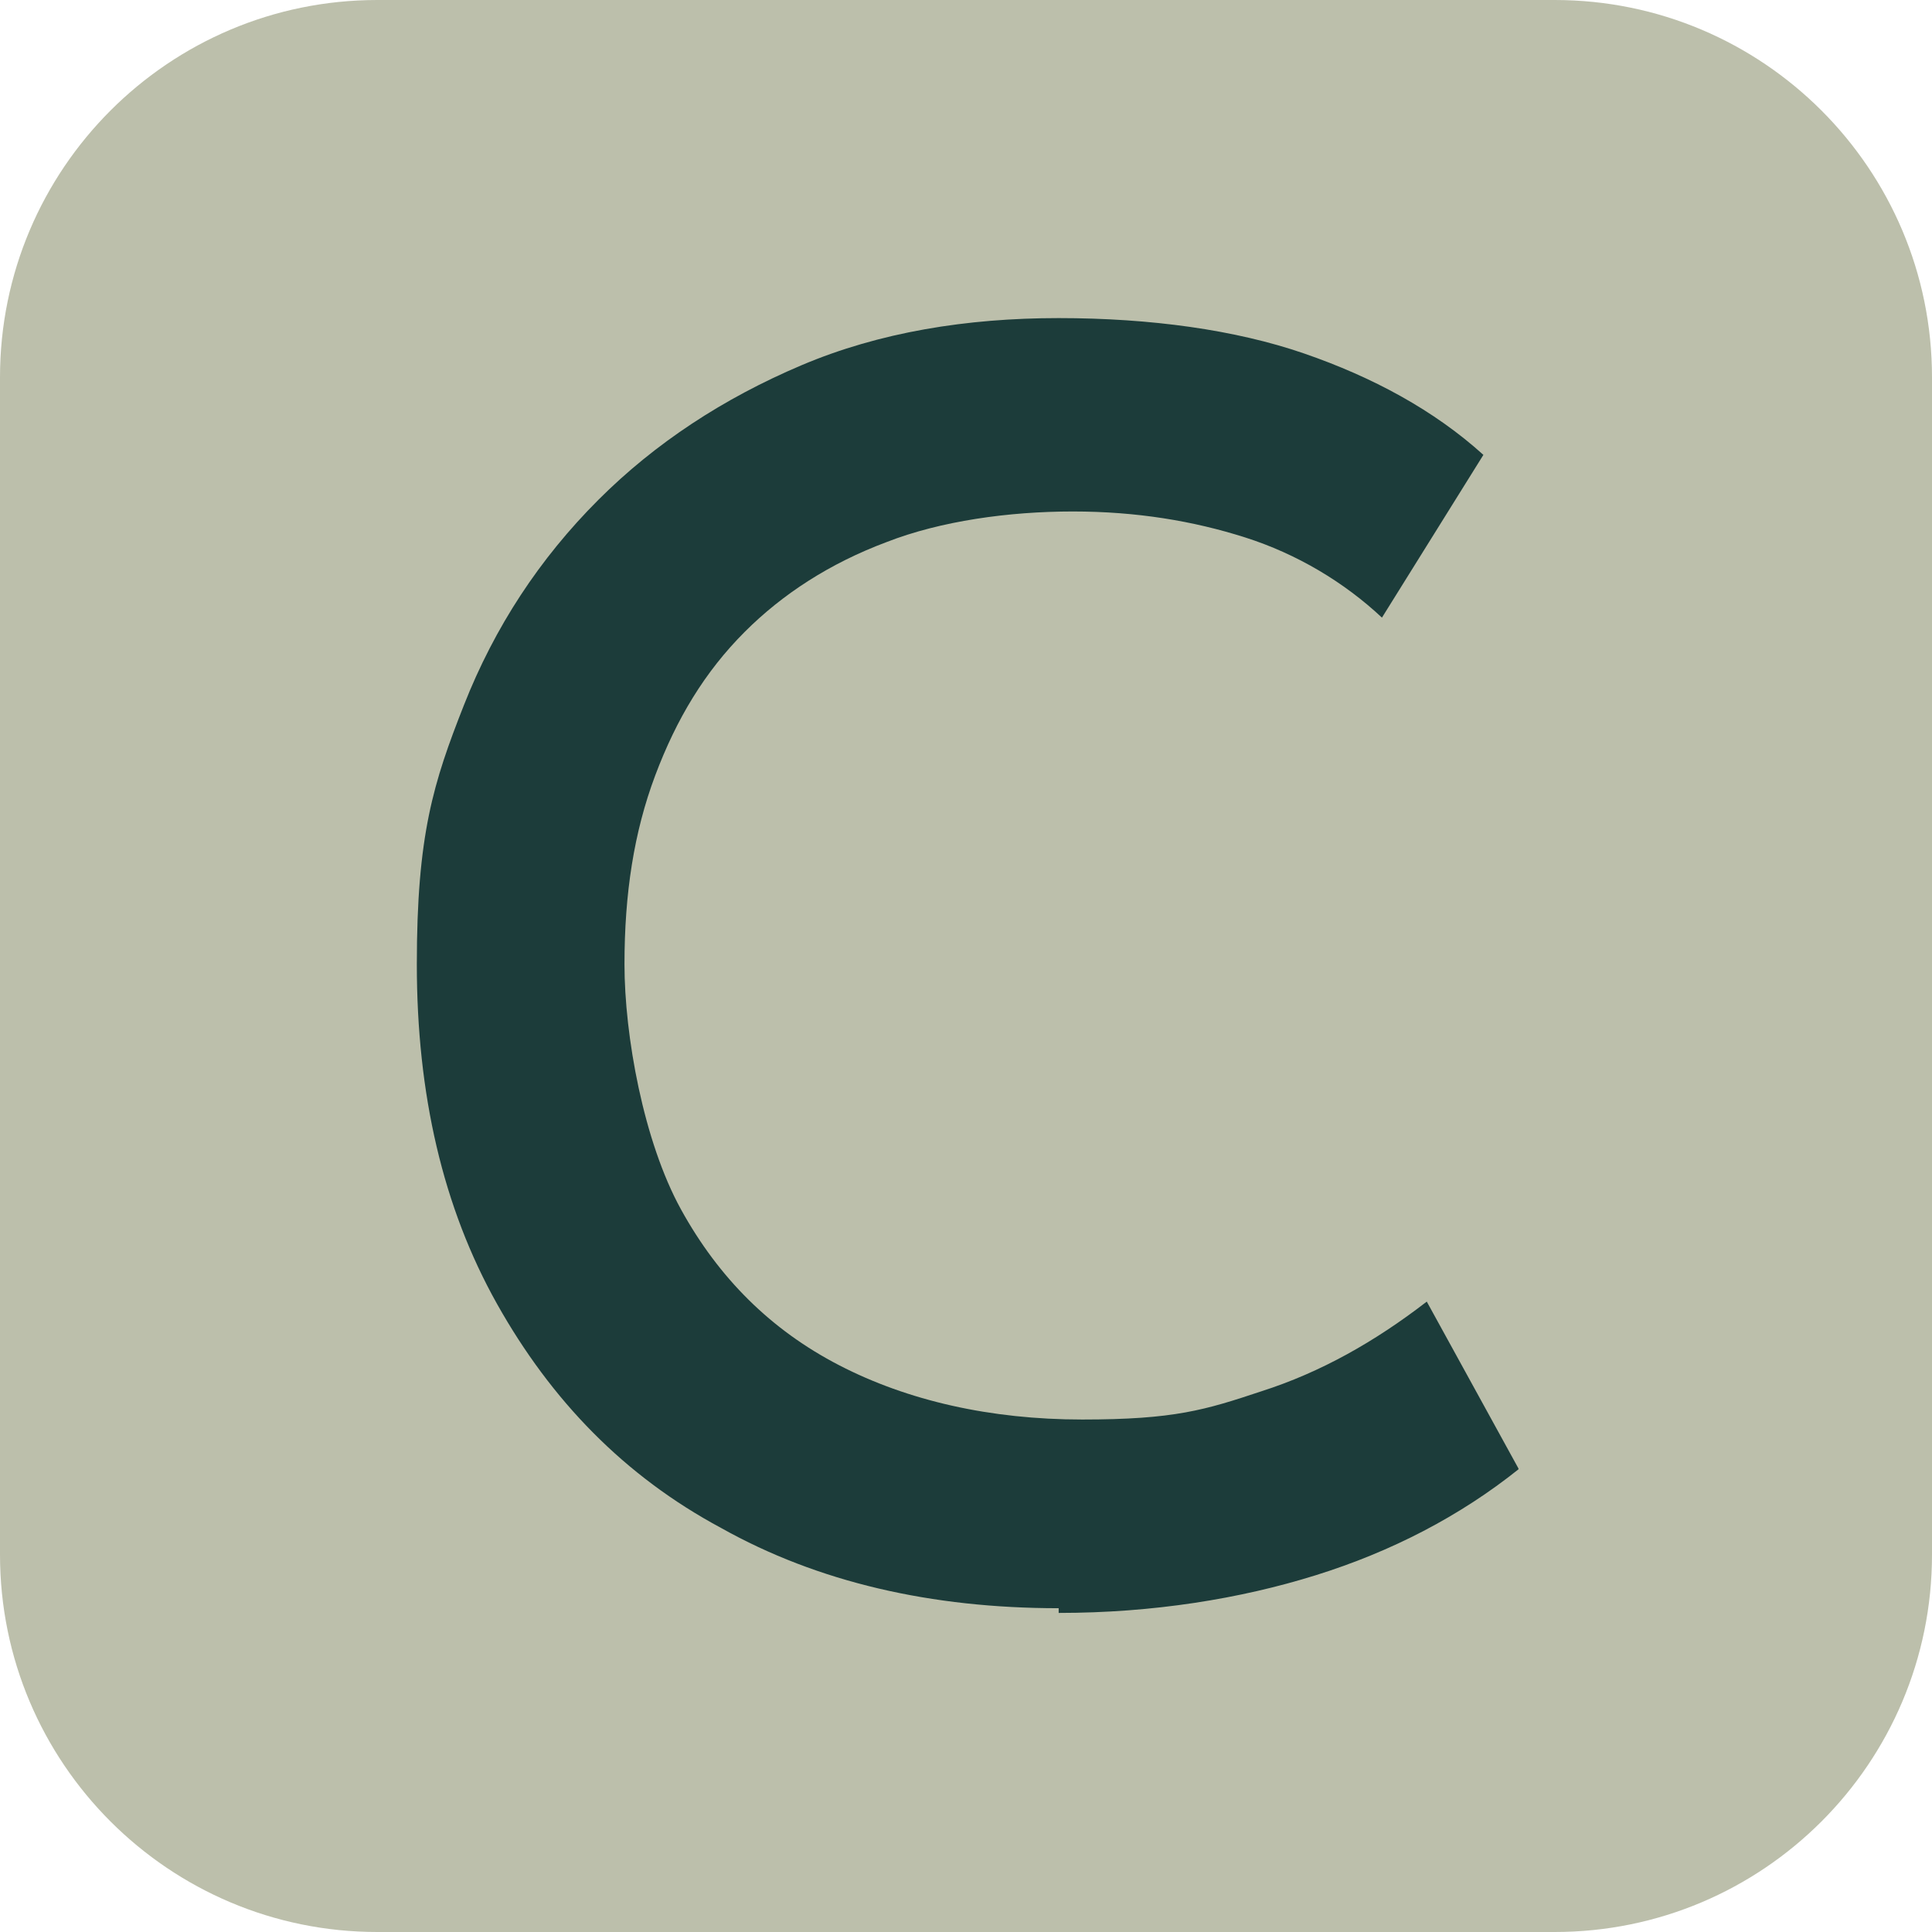 <svg xmlns="http://www.w3.org/2000/svg" xmlns:xlink="http://www.w3.org/1999/xlink" width="512" zoomAndPan="magnify" viewBox="0 0 384 384" height="512" preserveAspectRatio="xMidYMid meet"><defs><clipPath id="8f979406ba"><path d="M 75 0 L 309 0 C 350.422 0 384 33.578 384 75 L 384 309 C 384 350.422 350.422 384 309 384 L 75 384 C 33.578 384 0 350.422 0 309 L 0 75 C 0 33.578 33.578 0 75 0 Z M 75 0 "></path></clipPath><clipPath id="209b829883"><path d="M 82.062 63 L 301.812 63 L 301.812 321 L 82.062 321 Z M 82.062 63 "></path></clipPath></defs><g id="e21dec3383"><g clip-rule="nonzero" clip-path="url(#8f979406ba)"><rect x="0" width="384" y="0" height="384" style="fill:#bcbfab;fill-opacity:1;stroke:none;"></rect></g><g clip-rule="nonzero" clip-path="url(#209b829883)"><path style=" stroke:none;fill-rule:nonzero;fill:#1c3c3a;fill-opacity:1;" d="M 210.418 319.645 C 185.09 319.645 162.578 314.488 143.348 303.707 C 124.121 293.395 109.582 278.391 98.793 259.172 C 88.008 239.953 82.848 217.449 82.848 191.668 C 82.848 165.883 86.129 155.57 92.227 140.102 C 98.324 124.633 107.234 111.035 118.961 99.316 C 130.215 88.066 143.816 79.16 159.297 72.598 C 174.773 66.035 192.125 63.223 210.418 63.223 C 228.707 63.223 245.594 65.566 259.191 70.254 C 272.793 74.941 284.988 81.504 294.836 90.41 L 274.672 122.758 C 267.168 115.727 257.785 110.098 247.469 106.816 C 237.148 103.535 225.895 101.66 213.23 101.66 C 200.566 101.66 186.965 103.535 176.18 107.754 C 164.922 111.973 155.543 118.07 148.039 125.57 C 140.066 133.539 134.438 142.914 130.215 154.164 C 125.996 165.414 124.121 177.605 124.121 191.668 C 124.121 205.73 127.871 226.828 135.375 240.422 C 142.879 254.016 153.199 264.328 166.801 271.359 C 180.398 278.391 196.816 282.141 215.105 282.141 C 233.398 282.141 239.496 280.266 250.75 276.516 C 262.477 272.766 273.262 266.672 283.582 258.703 L 301.871 291.988 C 290.148 301.363 276.547 308.395 261.539 313.082 C 246.531 317.77 229.176 320.582 210.418 320.582 Z M 210.418 319.645 "></path></g></g></svg>